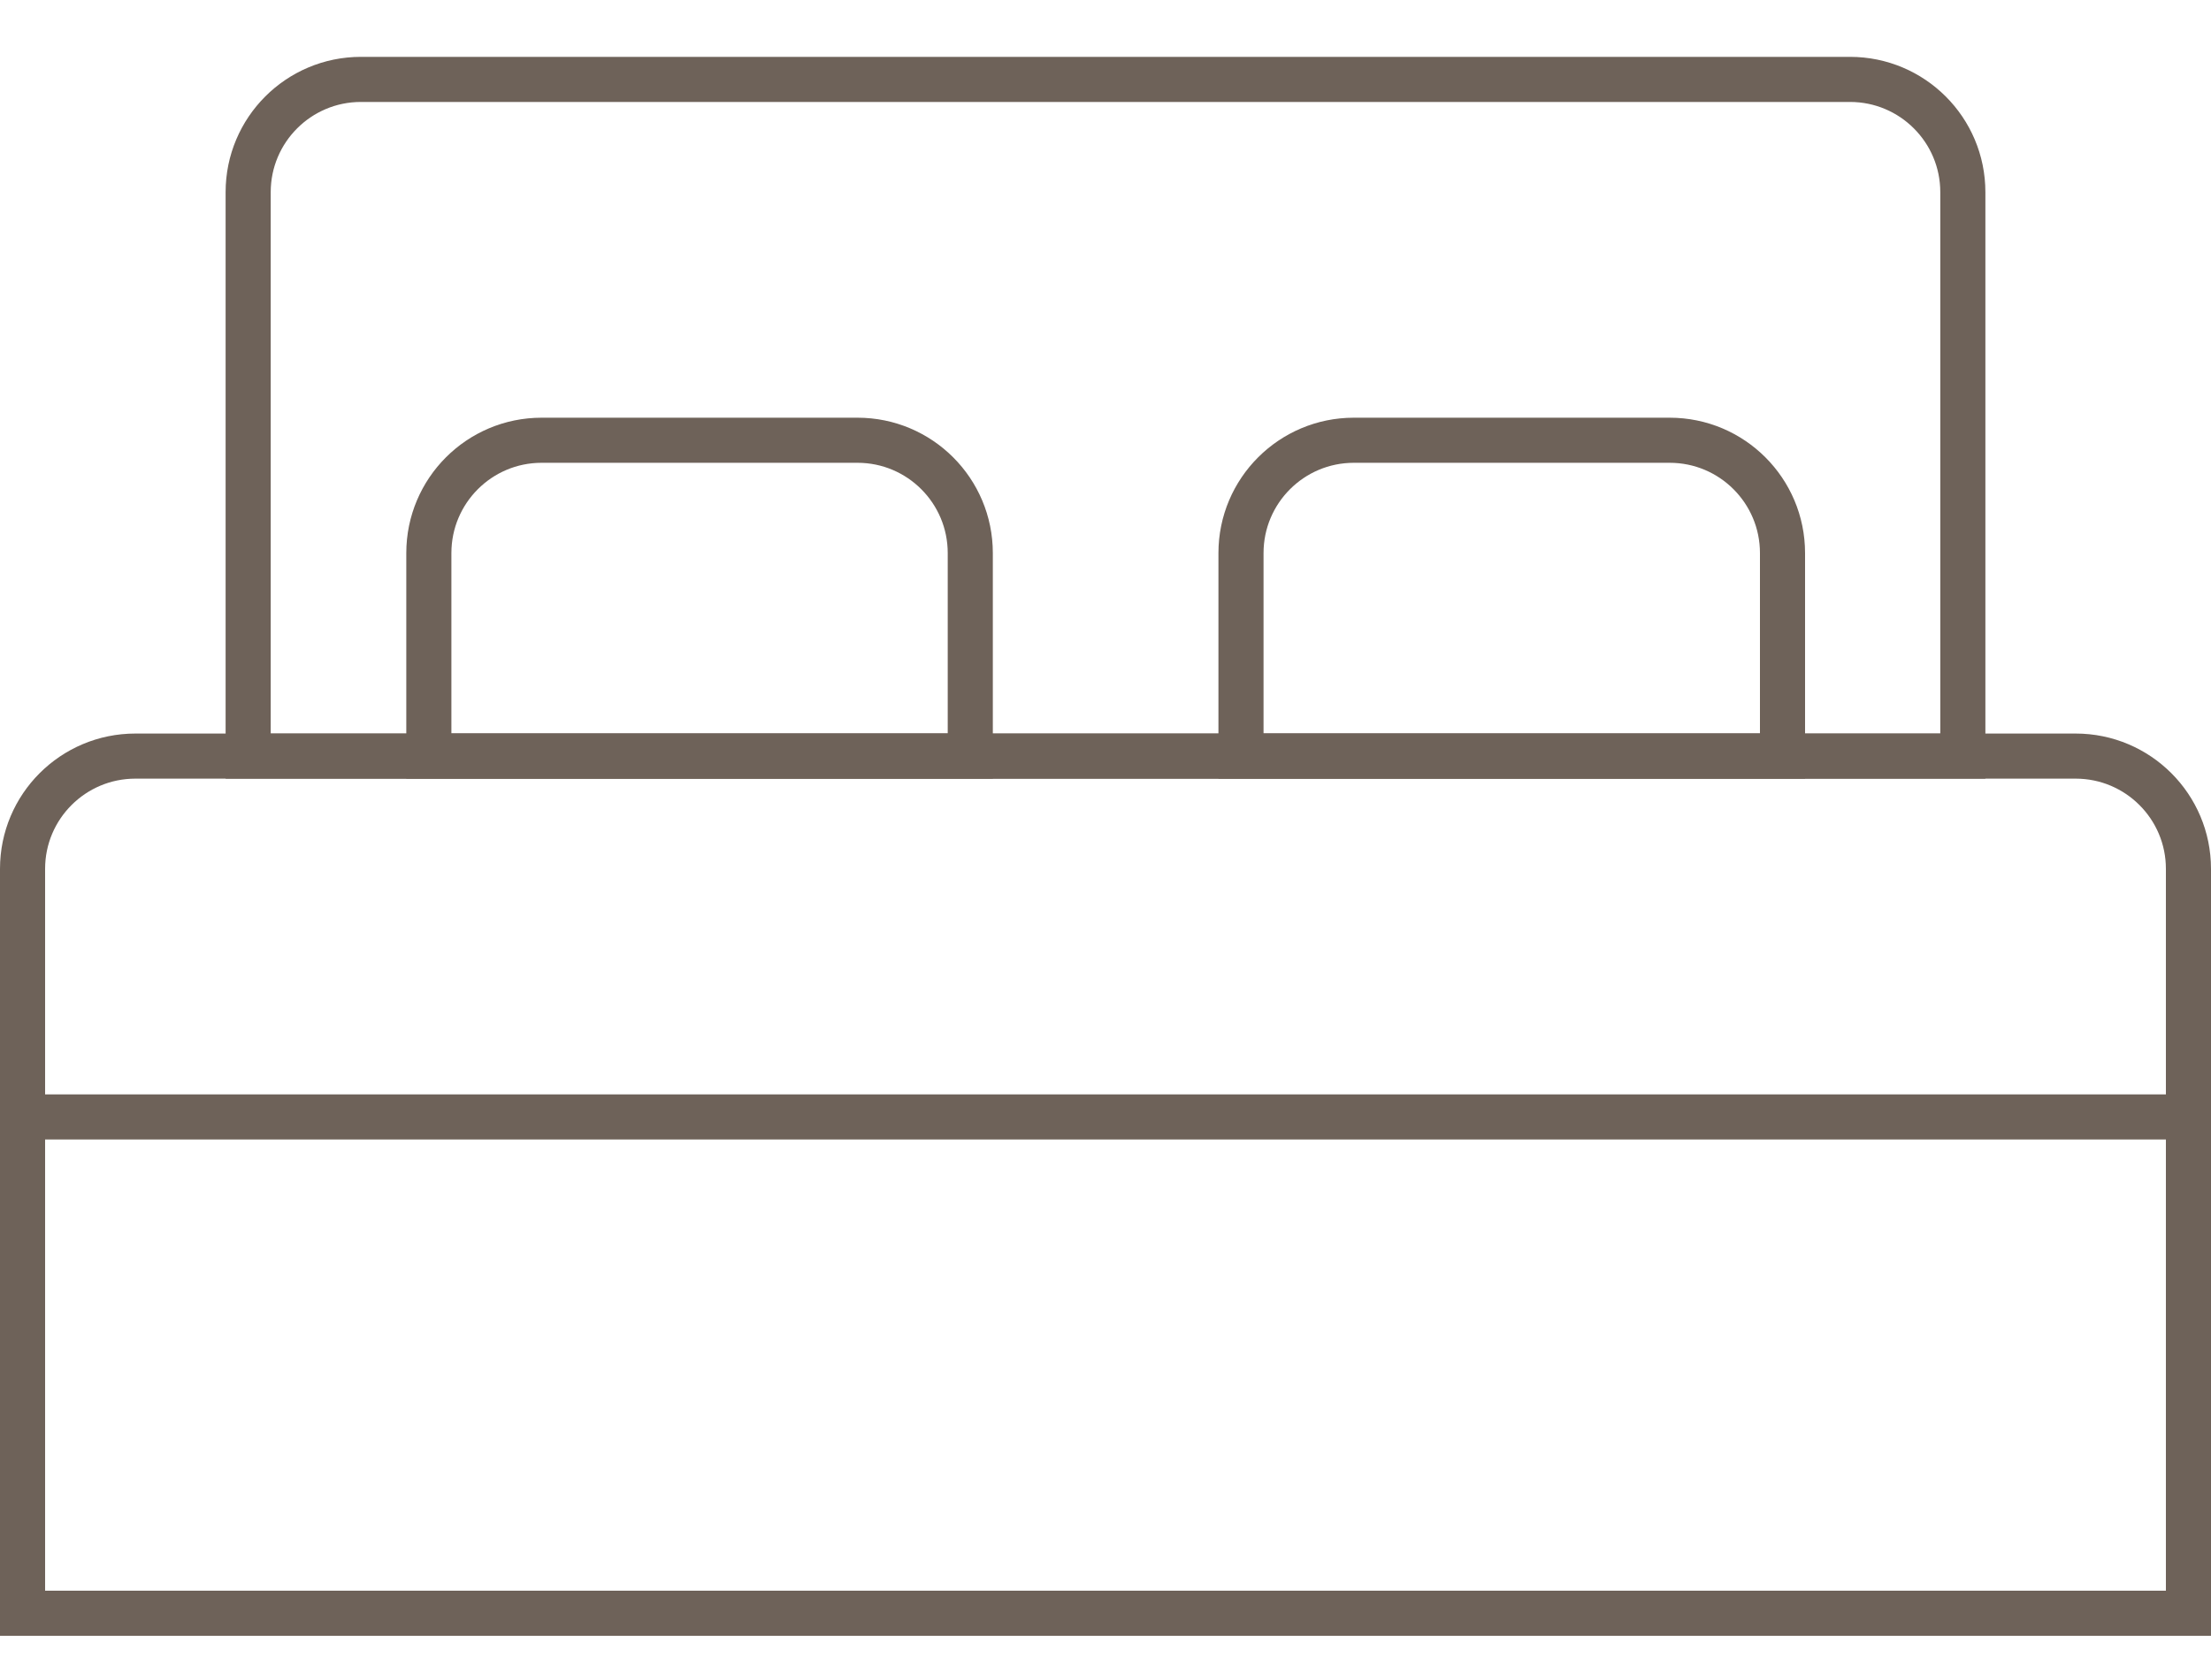 <?xml version="1.0" encoding="UTF-8"?> <svg xmlns="http://www.w3.org/2000/svg" width="25" height="19" viewBox="0 0 25 19" fill="none"> <path d="M0.255 9.826C0.255 9.122 0.826 8.551 1.531 8.551H23.469C24.174 8.551 24.745 9.122 24.745 9.826V18.245H0.255V9.826Z" stroke="#6E6259" stroke-width="0.51"></path> <path d="M2.806 2.173C2.806 1.469 3.377 0.898 4.081 0.898H20.918C21.623 0.898 22.194 1.469 22.194 2.173V8.551H2.806V2.173Z" stroke="#6E6259" stroke-width="0.51"></path> <path d="M4.849 6.255C4.849 5.55 5.42 4.979 6.124 4.979H9.696C10.4 4.979 10.971 5.55 10.971 6.255V8.551H4.849V6.255Z" stroke="#6E6259" stroke-width="0.51"></path> <path d="M14.032 6.255C14.032 5.55 14.604 4.979 15.308 4.979H18.879C19.584 4.979 20.155 5.55 20.155 6.255V8.551H14.032V6.255Z" stroke="#6E6259" stroke-width="0.51"></path> <rect y="12.377" width="25" height="0.51" fill="#6E6259"></rect> </svg> 